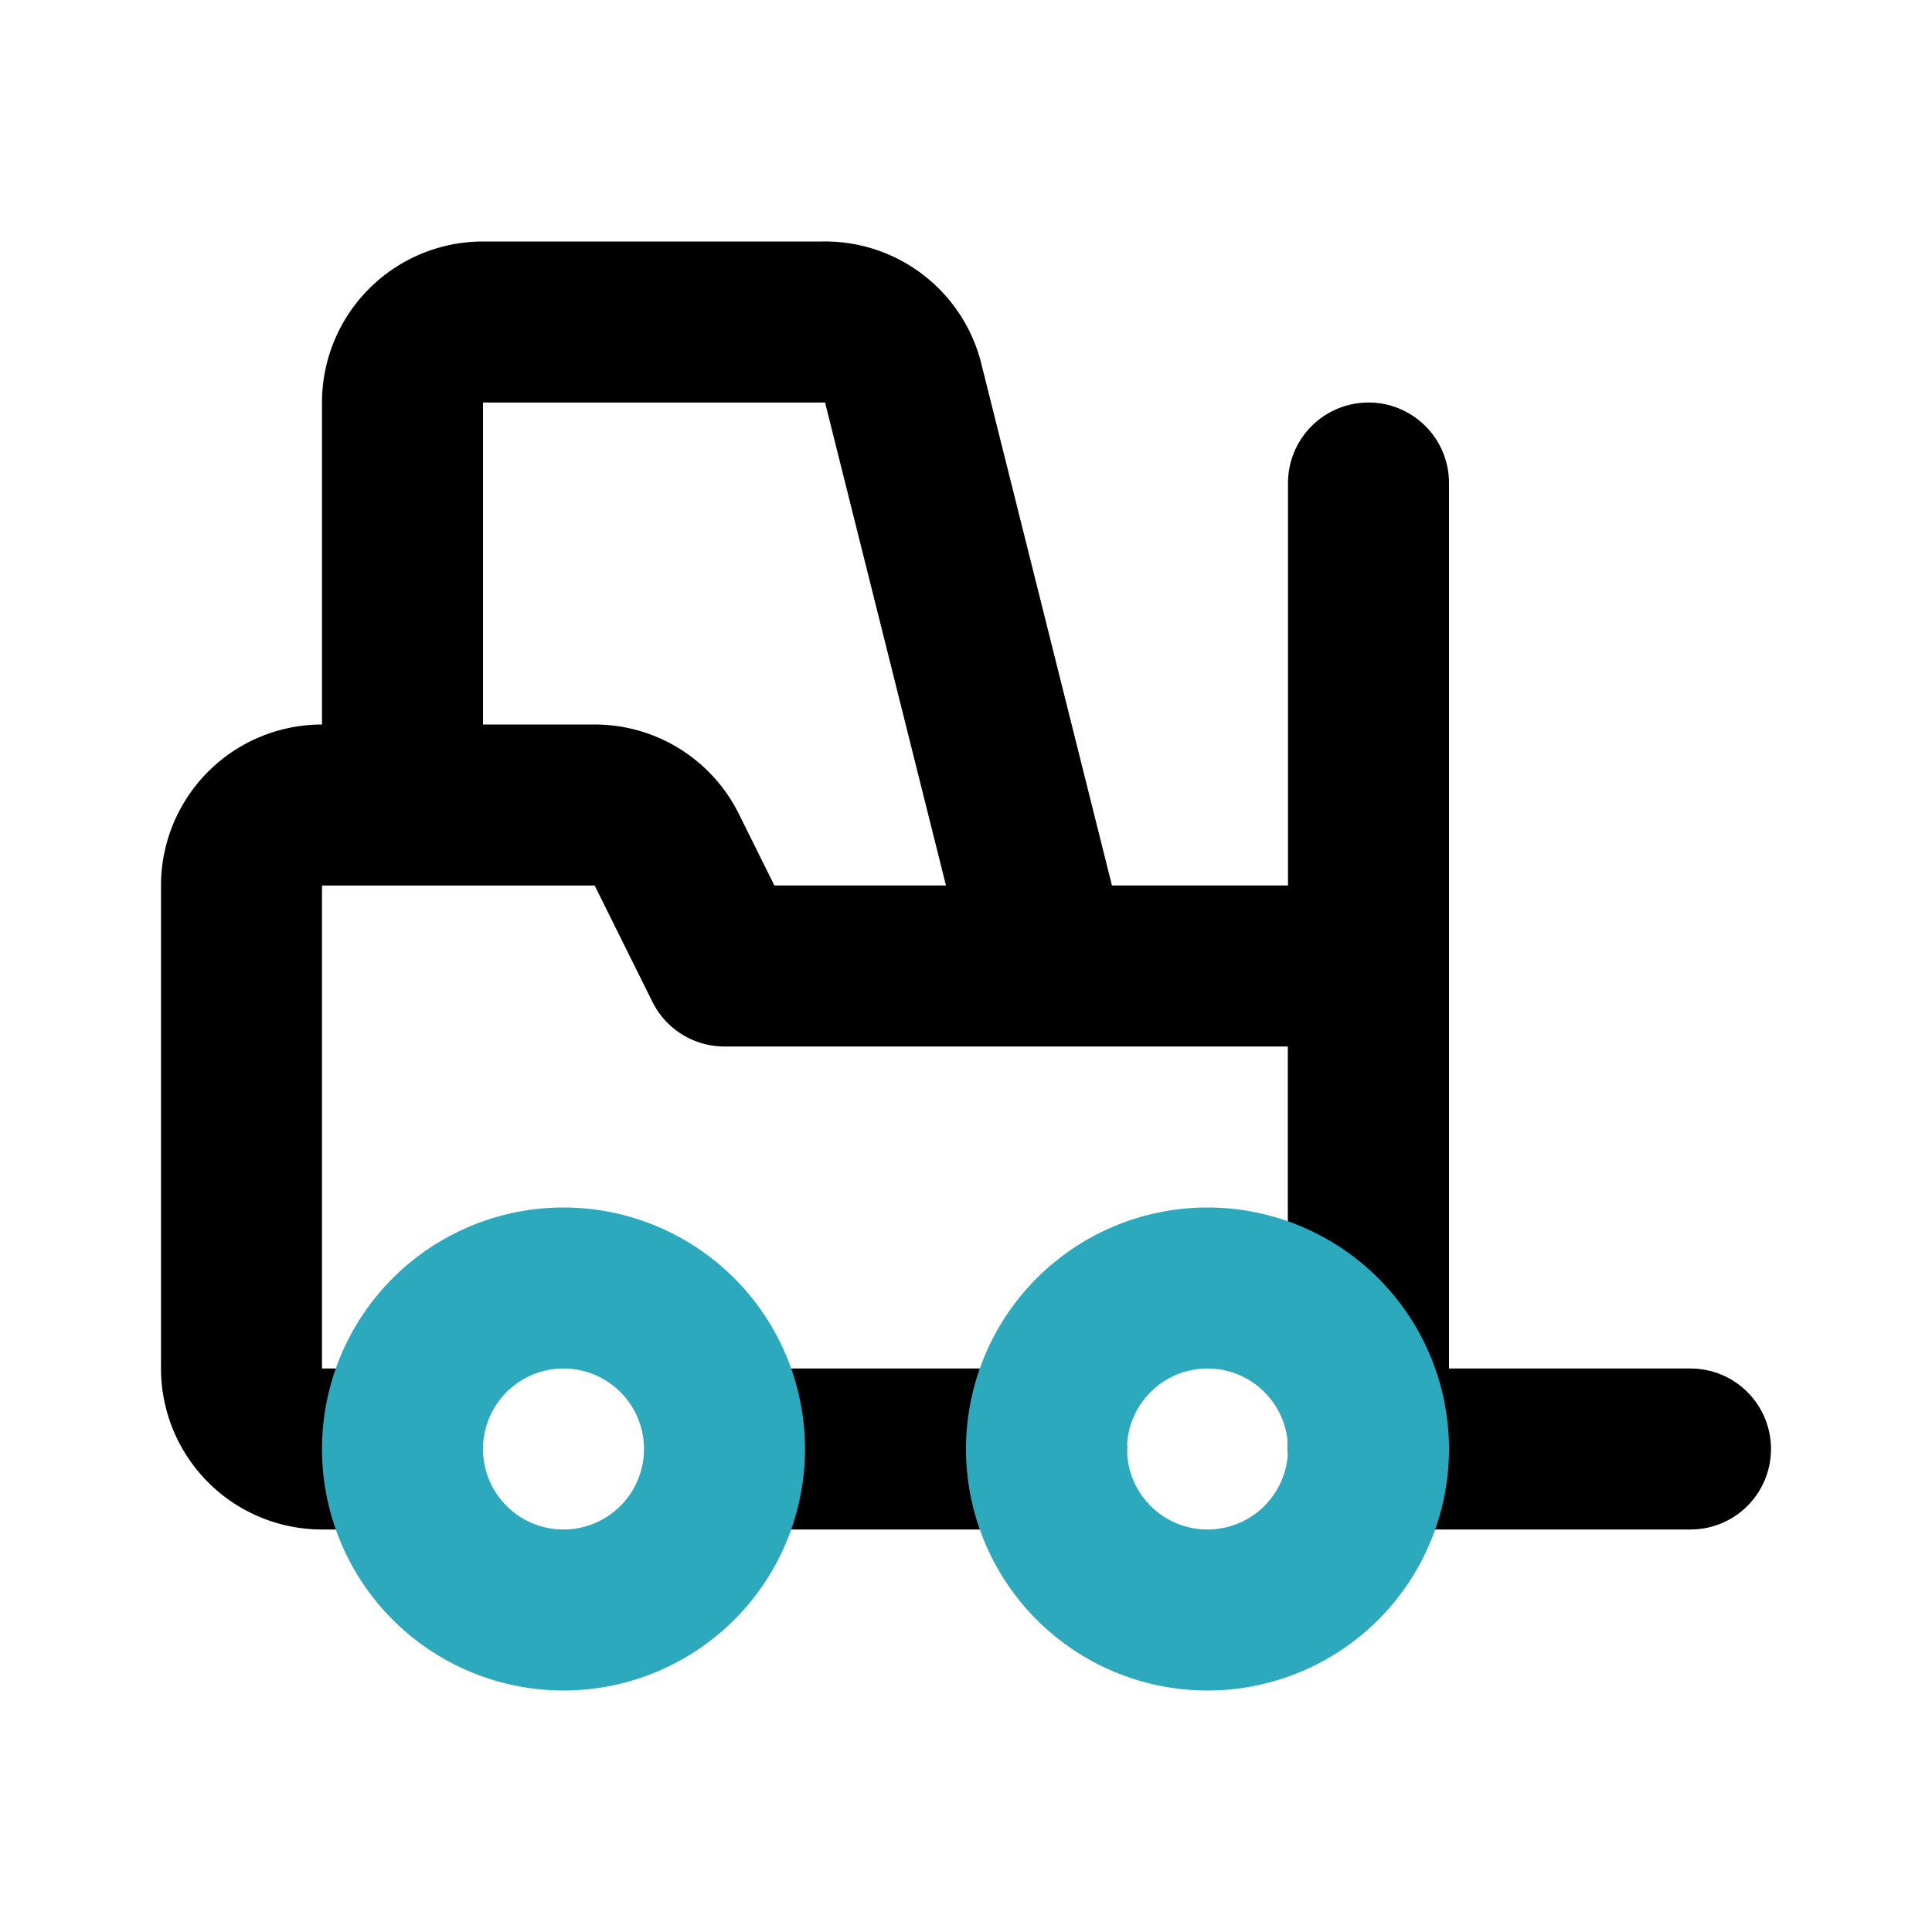 <?xml version="1.0" encoding="utf-8"?><!-- Uploaded to: SVG Repo, www.svgrepo.com, Generator: SVG Repo Mixer Tools -->
<svg fill="#000000" width="800px" height="800px" viewBox="0 0 24 24" id="forklift" data-name="Line Color" xmlns="http://www.w3.org/2000/svg" class="icon line-color"><polyline id="primary" points="21 18 17 18 17 6" style="fill: none; stroke: rgb(0, 0, 0); stroke-linecap: round; stroke-linejoin: round; stroke-width: 2;"></polyline><path id="primary-2" data-name="primary" d="M5,18H4a1,1,0,0,1-1-1V11a1,1,0,0,1,1-1H7.38a1,1,0,0,1,.9.55L9,12h8v6" style="fill: none; stroke: rgb(0, 0, 0); stroke-linecap: round; stroke-linejoin: round; stroke-width: 2;"></path><line id="primary-3" data-name="primary" x1="13" y1="18" x2="9.08" y2="18" style="fill: none; stroke: rgb(0, 0, 0); stroke-linecap: round; stroke-linejoin: round; stroke-width: 2;"></line><path id="primary-4" data-name="primary" d="M5,9.88V5A1,1,0,0,1,6,4h4.22a1,1,0,0,1,1,.76L13,11.87" style="fill: none; stroke: rgb(0, 0, 0); stroke-linecap: round; stroke-linejoin: round; stroke-width: 2;"></path><path id="secondary" d="M15,16a2,2,0,1,1-2,2A2,2,0,0,1,15,16ZM5,18a2,2,0,1,0,2-2A2,2,0,0,0,5,18Z" style="fill: none; stroke: rgb(44, 169, 188); stroke-linecap: round; stroke-linejoin: round; stroke-width: 2;"></path></svg>